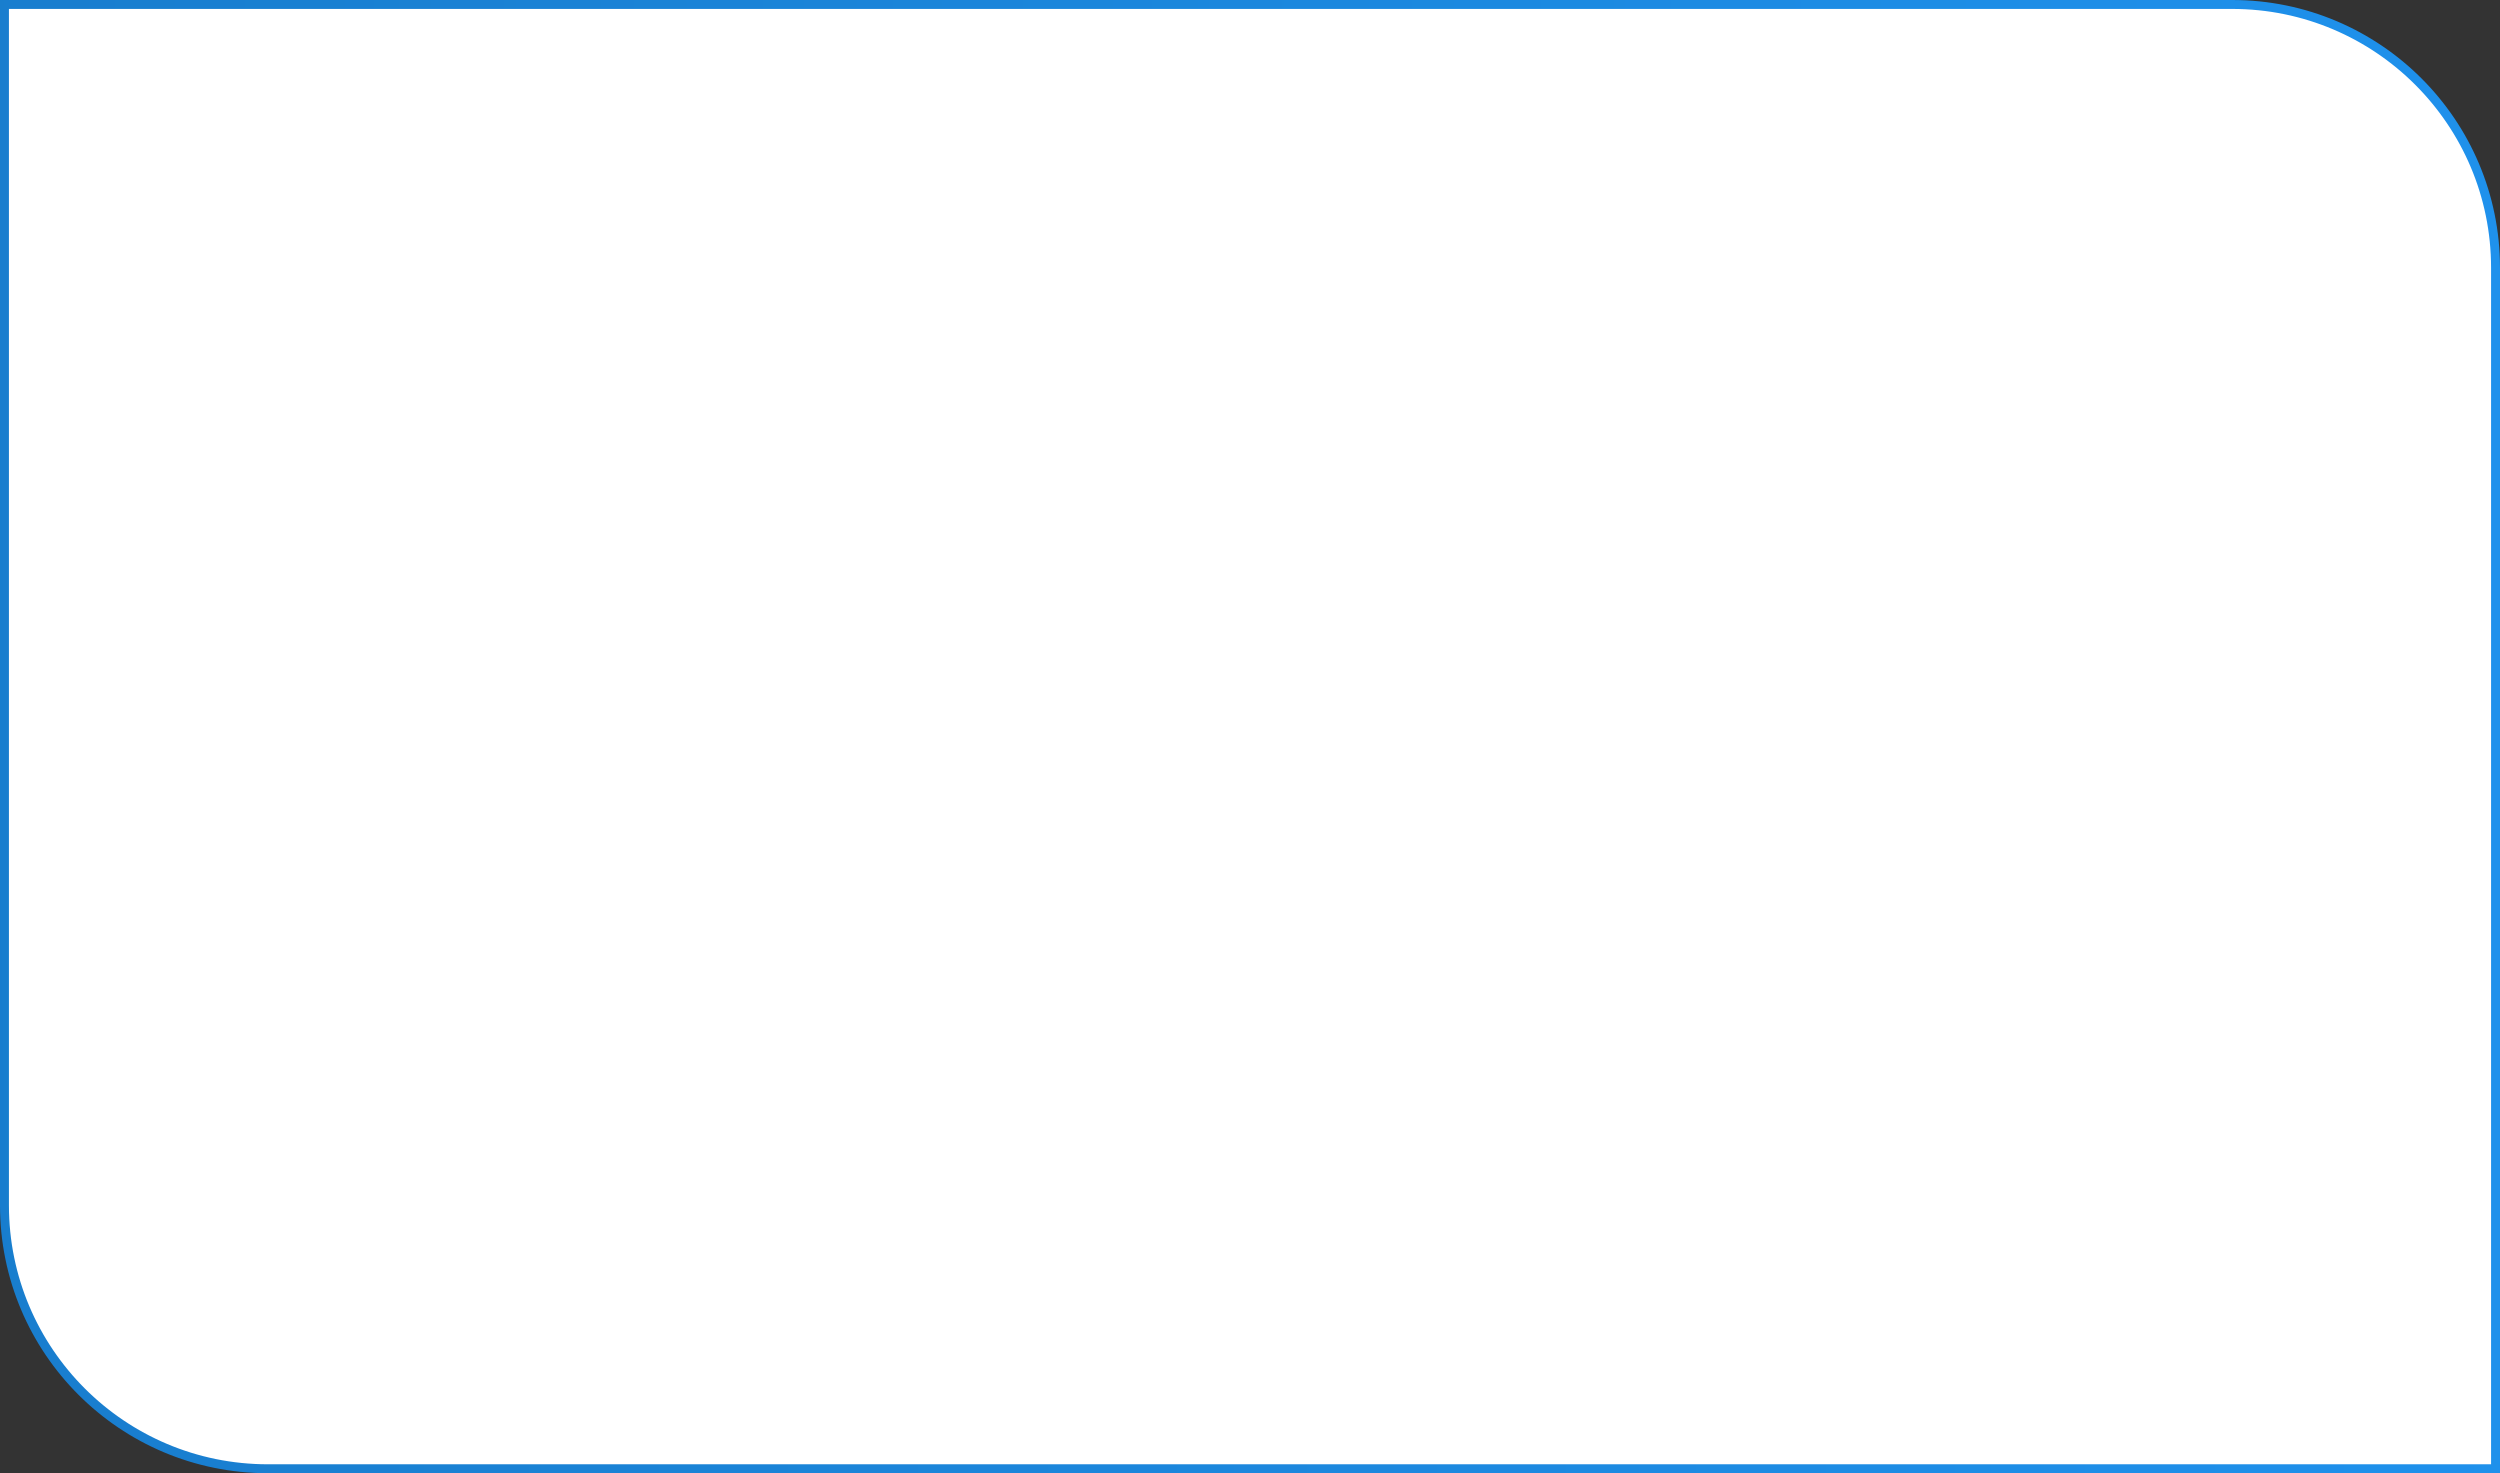 <?xml version="1.0" encoding="UTF-8"?> <svg xmlns="http://www.w3.org/2000/svg" width="560" height="330" viewBox="0 0 560 330" fill="none"><rect x="0" y="0" width="560" height="330" fill="#333333" stroke="none"/><path d="M1 1H500C532.585 1 559 27.415 559 60V329H60C27.415 329 1 302.585 1 270V1Z" fill="white" stroke="url(#paint0_linear_98_11)" stroke-width="2"></path><defs><linearGradient id="paint0_linear_98_11" x1="682.889" y1="212.826" x2="-43.015" y2="225.252" gradientUnits="userSpaceOnUse"><stop stop-color="#2095F2"></stop><stop offset="1" stop-color="#187CCC"></stop></linearGradient></defs></svg> 